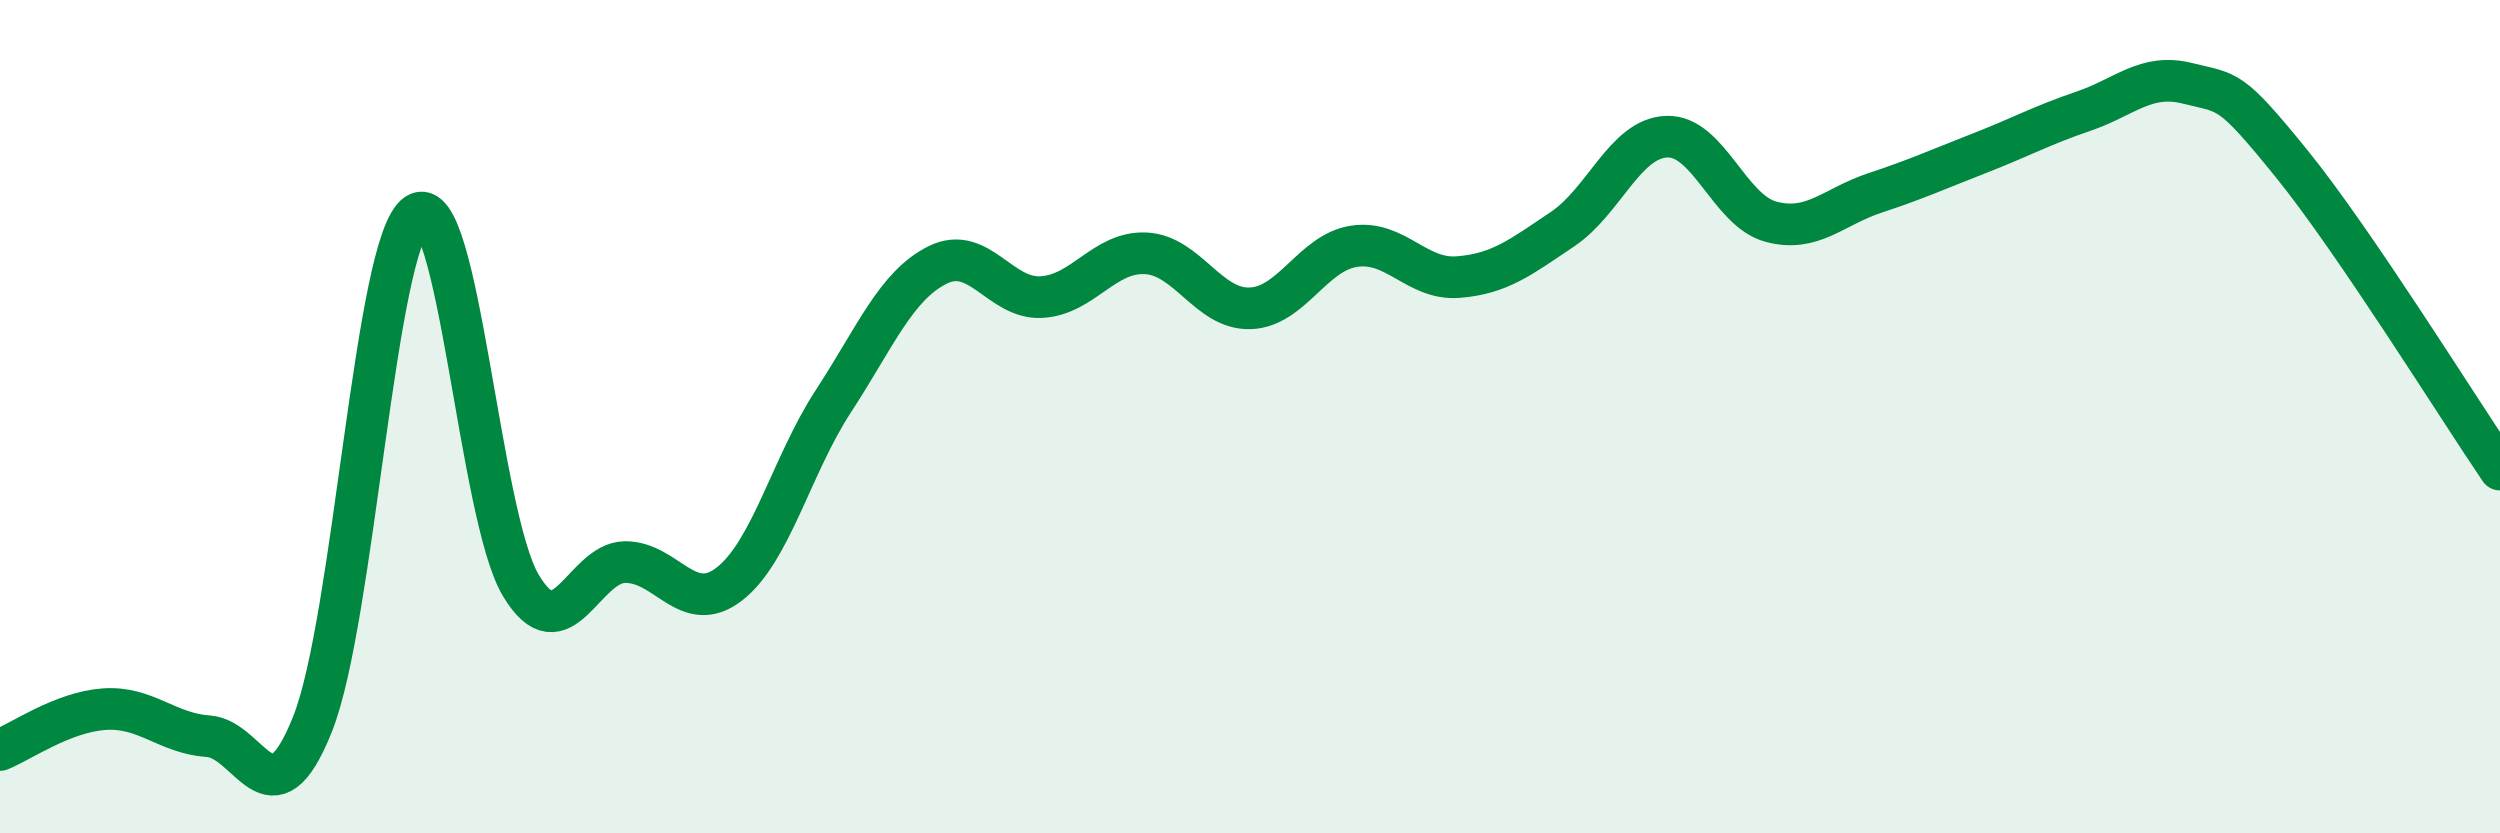 
    <svg width="60" height="20" viewBox="0 0 60 20" xmlns="http://www.w3.org/2000/svg">
      <path
        d="M 0,18 C 0.5,17.8 1.5,17.09 2.5,17.02 C 3.5,16.95 4,17.6 5,17.67 C 6,17.74 6.5,19.89 7.5,17.38 C 8.5,14.87 9,5.81 10,5.14 C 11,4.47 11.5,12.38 12.5,14.05 C 13.5,15.72 14,13.5 15,13.49 C 16,13.48 16.5,14.79 17.5,14.02 C 18.5,13.25 19,11.16 20,9.63 C 21,8.1 21.5,6.86 22.5,6.36 C 23.5,5.86 24,7.19 25,7.13 C 26,7.07 26.5,6.03 27.5,6.08 C 28.5,6.13 29,7.43 30,7.4 C 31,7.37 31.5,6.06 32.5,5.91 C 33.5,5.76 34,6.73 35,6.65 C 36,6.57 36.5,6.17 37.5,5.5 C 38.5,4.83 39,3.32 40,3.28 C 41,3.24 41.5,5.05 42.5,5.32 C 43.5,5.59 44,4.96 45,4.63 C 46,4.3 46.5,4.07 47.5,3.68 C 48.5,3.29 49,3.01 50,2.67 C 51,2.33 51.5,1.75 52.5,2 C 53.5,2.25 53.5,2.08 55,3.93 C 56.5,5.78 59,9.8 60,11.27L60 20L0 20Z"
        fill="#008740"
        opacity="0.1"
        stroke-linecap="round"
        stroke-linejoin="round"
      />
      <path
        d="M 0,18 C 0.5,17.8 1.5,17.09 2.5,17.02 C 3.5,16.95 4,17.6 5,17.67 C 6,17.74 6.5,19.89 7.5,17.38 C 8.5,14.87 9,5.81 10,5.14 C 11,4.47 11.5,12.38 12.5,14.05 C 13.5,15.72 14,13.5 15,13.49 C 16,13.48 16.5,14.79 17.5,14.02 C 18.5,13.25 19,11.16 20,9.63 C 21,8.1 21.5,6.86 22.5,6.36 C 23.5,5.86 24,7.19 25,7.13 C 26,7.07 26.5,6.03 27.5,6.08 C 28.5,6.13 29,7.43 30,7.4 C 31,7.37 31.5,6.06 32.5,5.91 C 33.5,5.76 34,6.73 35,6.65 C 36,6.57 36.5,6.17 37.5,5.5 C 38.5,4.83 39,3.32 40,3.28 C 41,3.24 41.5,5.05 42.5,5.32 C 43.5,5.59 44,4.96 45,4.63 C 46,4.3 46.5,4.07 47.5,3.68 C 48.5,3.29 49,3.01 50,2.67 C 51,2.33 51.5,1.75 52.5,2 C 53.5,2.25 53.5,2.08 55,3.93 C 56.5,5.78 59,9.8 60,11.27"
        stroke="#008740"
        stroke-width="1"
        fill="none"
        stroke-linecap="round"
        stroke-linejoin="round"
      />
    </svg>
  